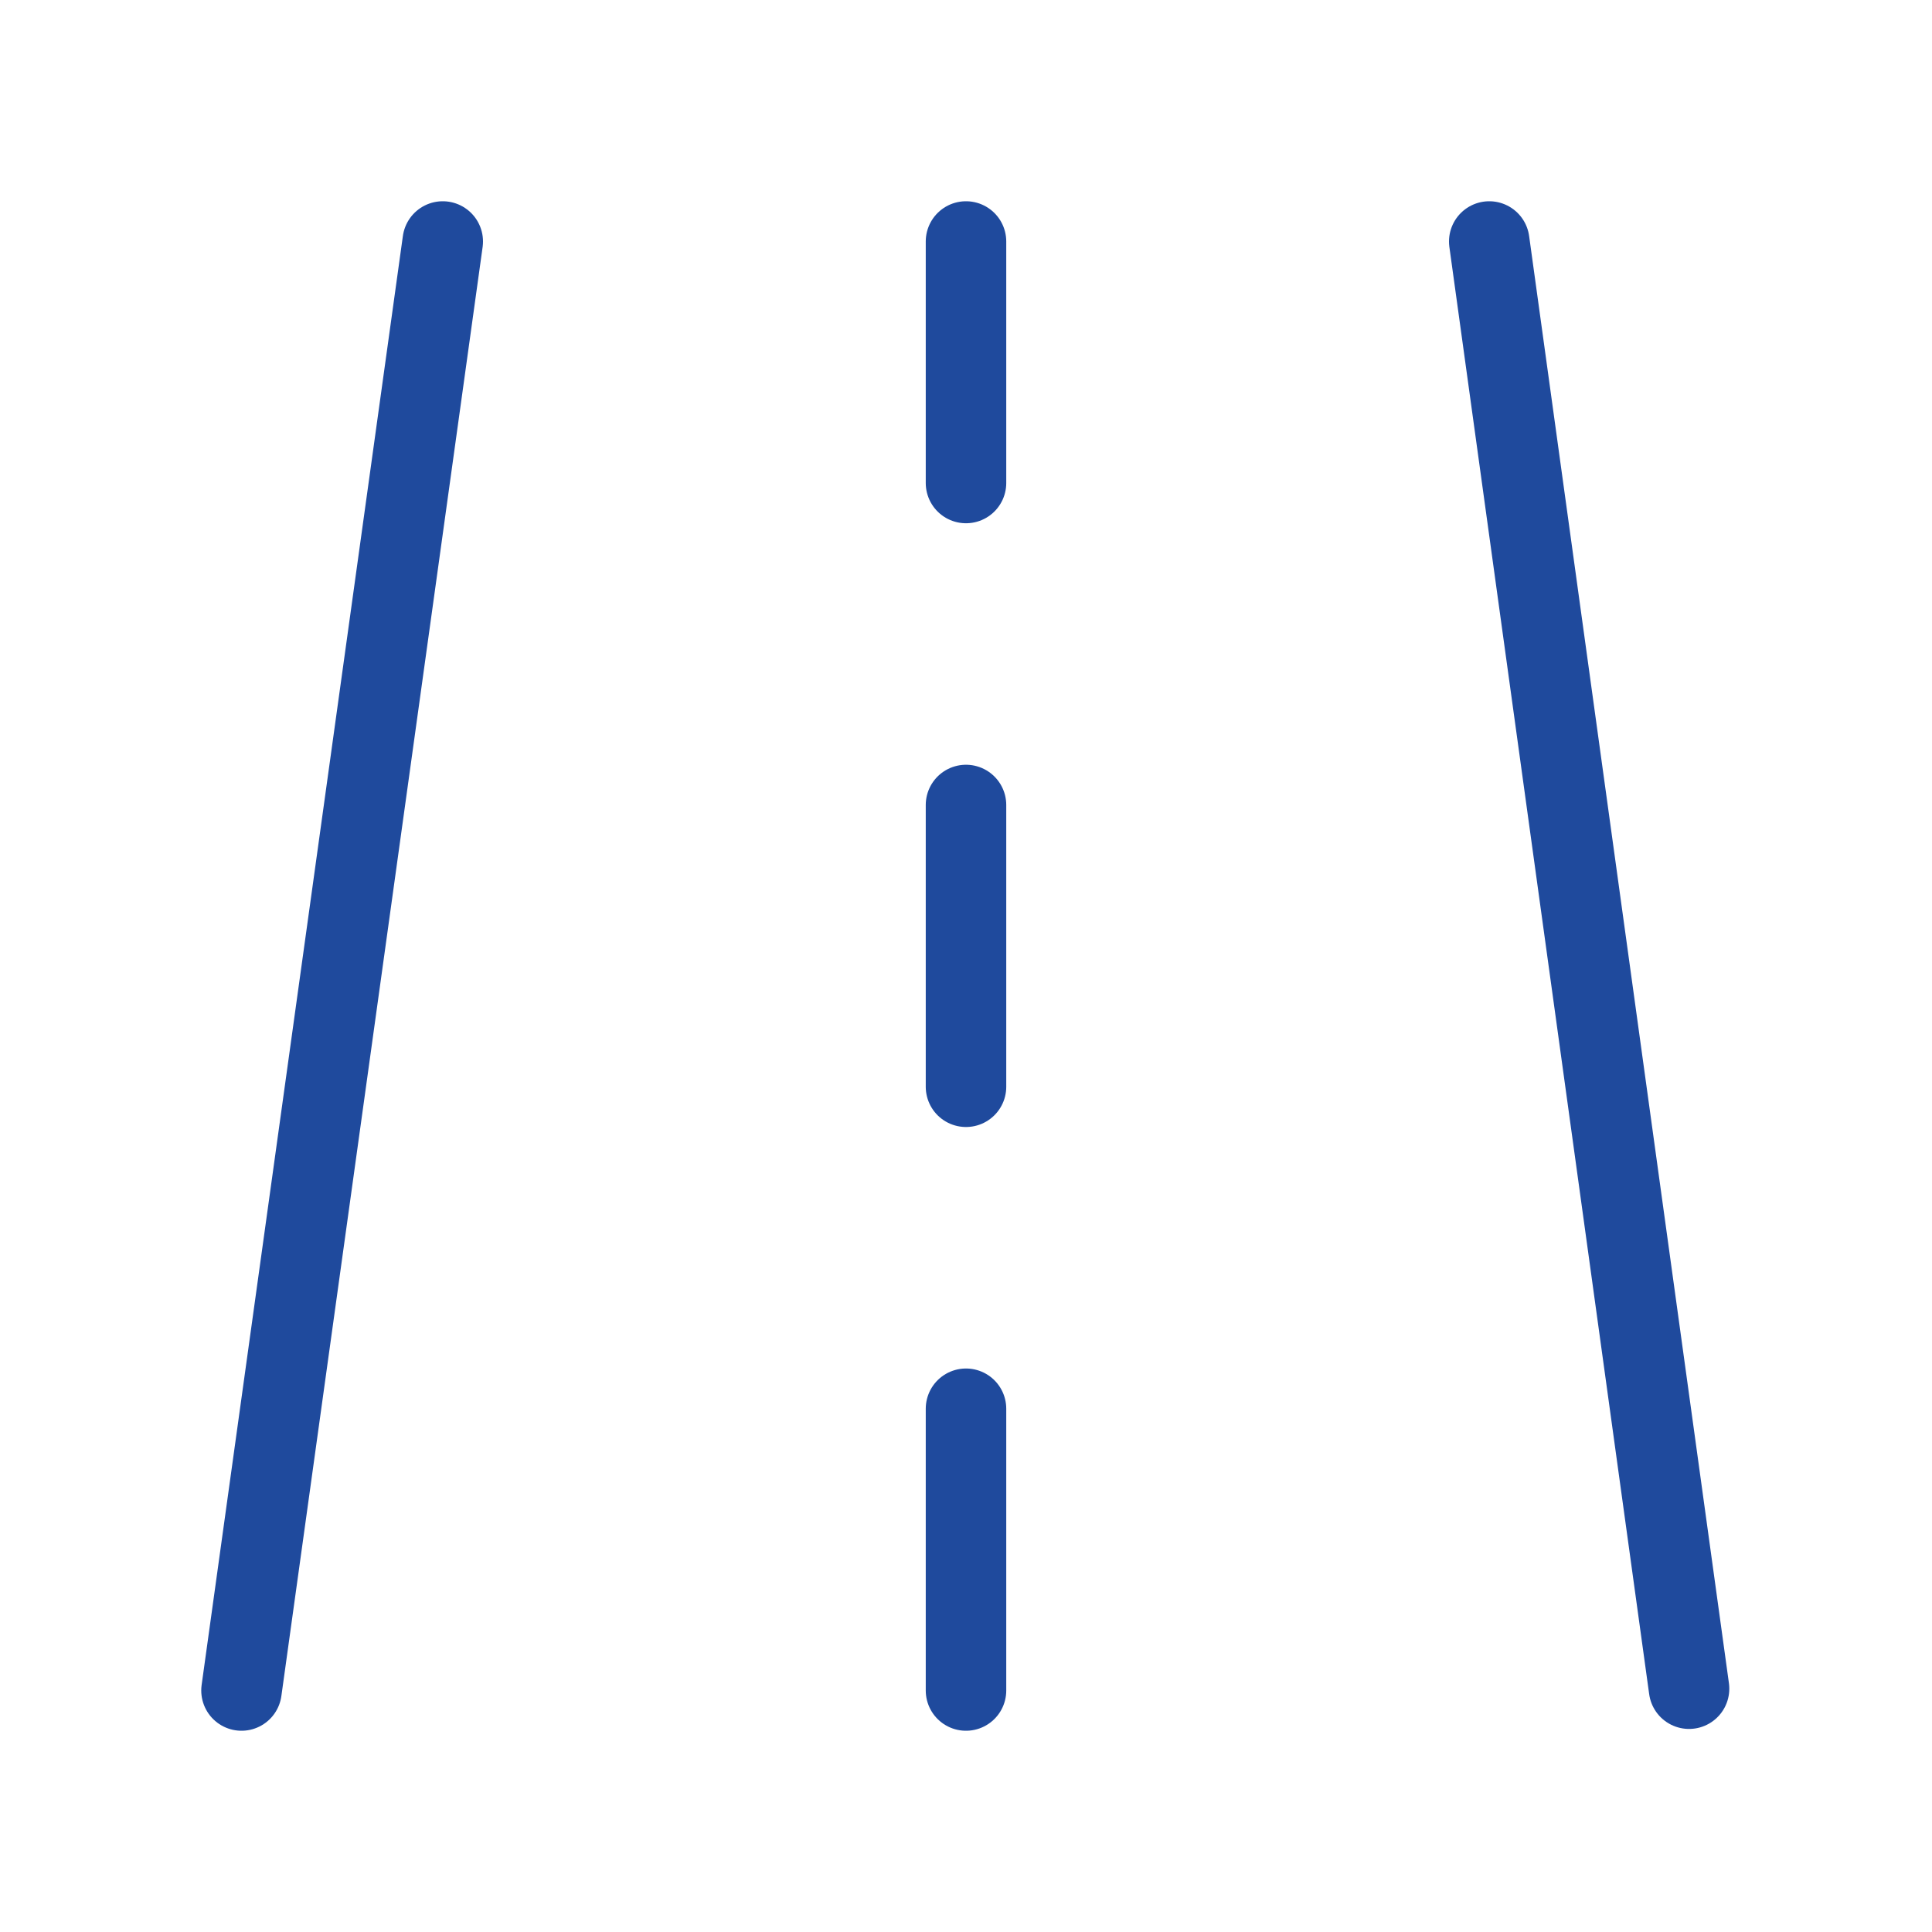 <?xml version="1.0" encoding="UTF-8"?><svg width="32" height="32" viewBox="0 0 48 48" fill="none" xmlns="http://www.w3.org/2000/svg"><path d="M11 6L6 42" stroke="#1f4a9d" stroke-width="2" stroke-linecap="round" stroke-linejoin="round"/><path d="M37 6L41.964 41.955" stroke="#1f4a9d" stroke-width="2" stroke-linecap="round" stroke-linejoin="round"/><path d="M24 6V12" stroke="#1f4a9d" stroke-width="2" stroke-linecap="round" stroke-linejoin="round"/><path d="M24 35V42" stroke="#1f4a9d" stroke-width="2" stroke-linecap="round" stroke-linejoin="round"/><path d="M24 20V27" stroke="#1f4a9d" stroke-width="2" stroke-linecap="round" stroke-linejoin="round"/></svg>